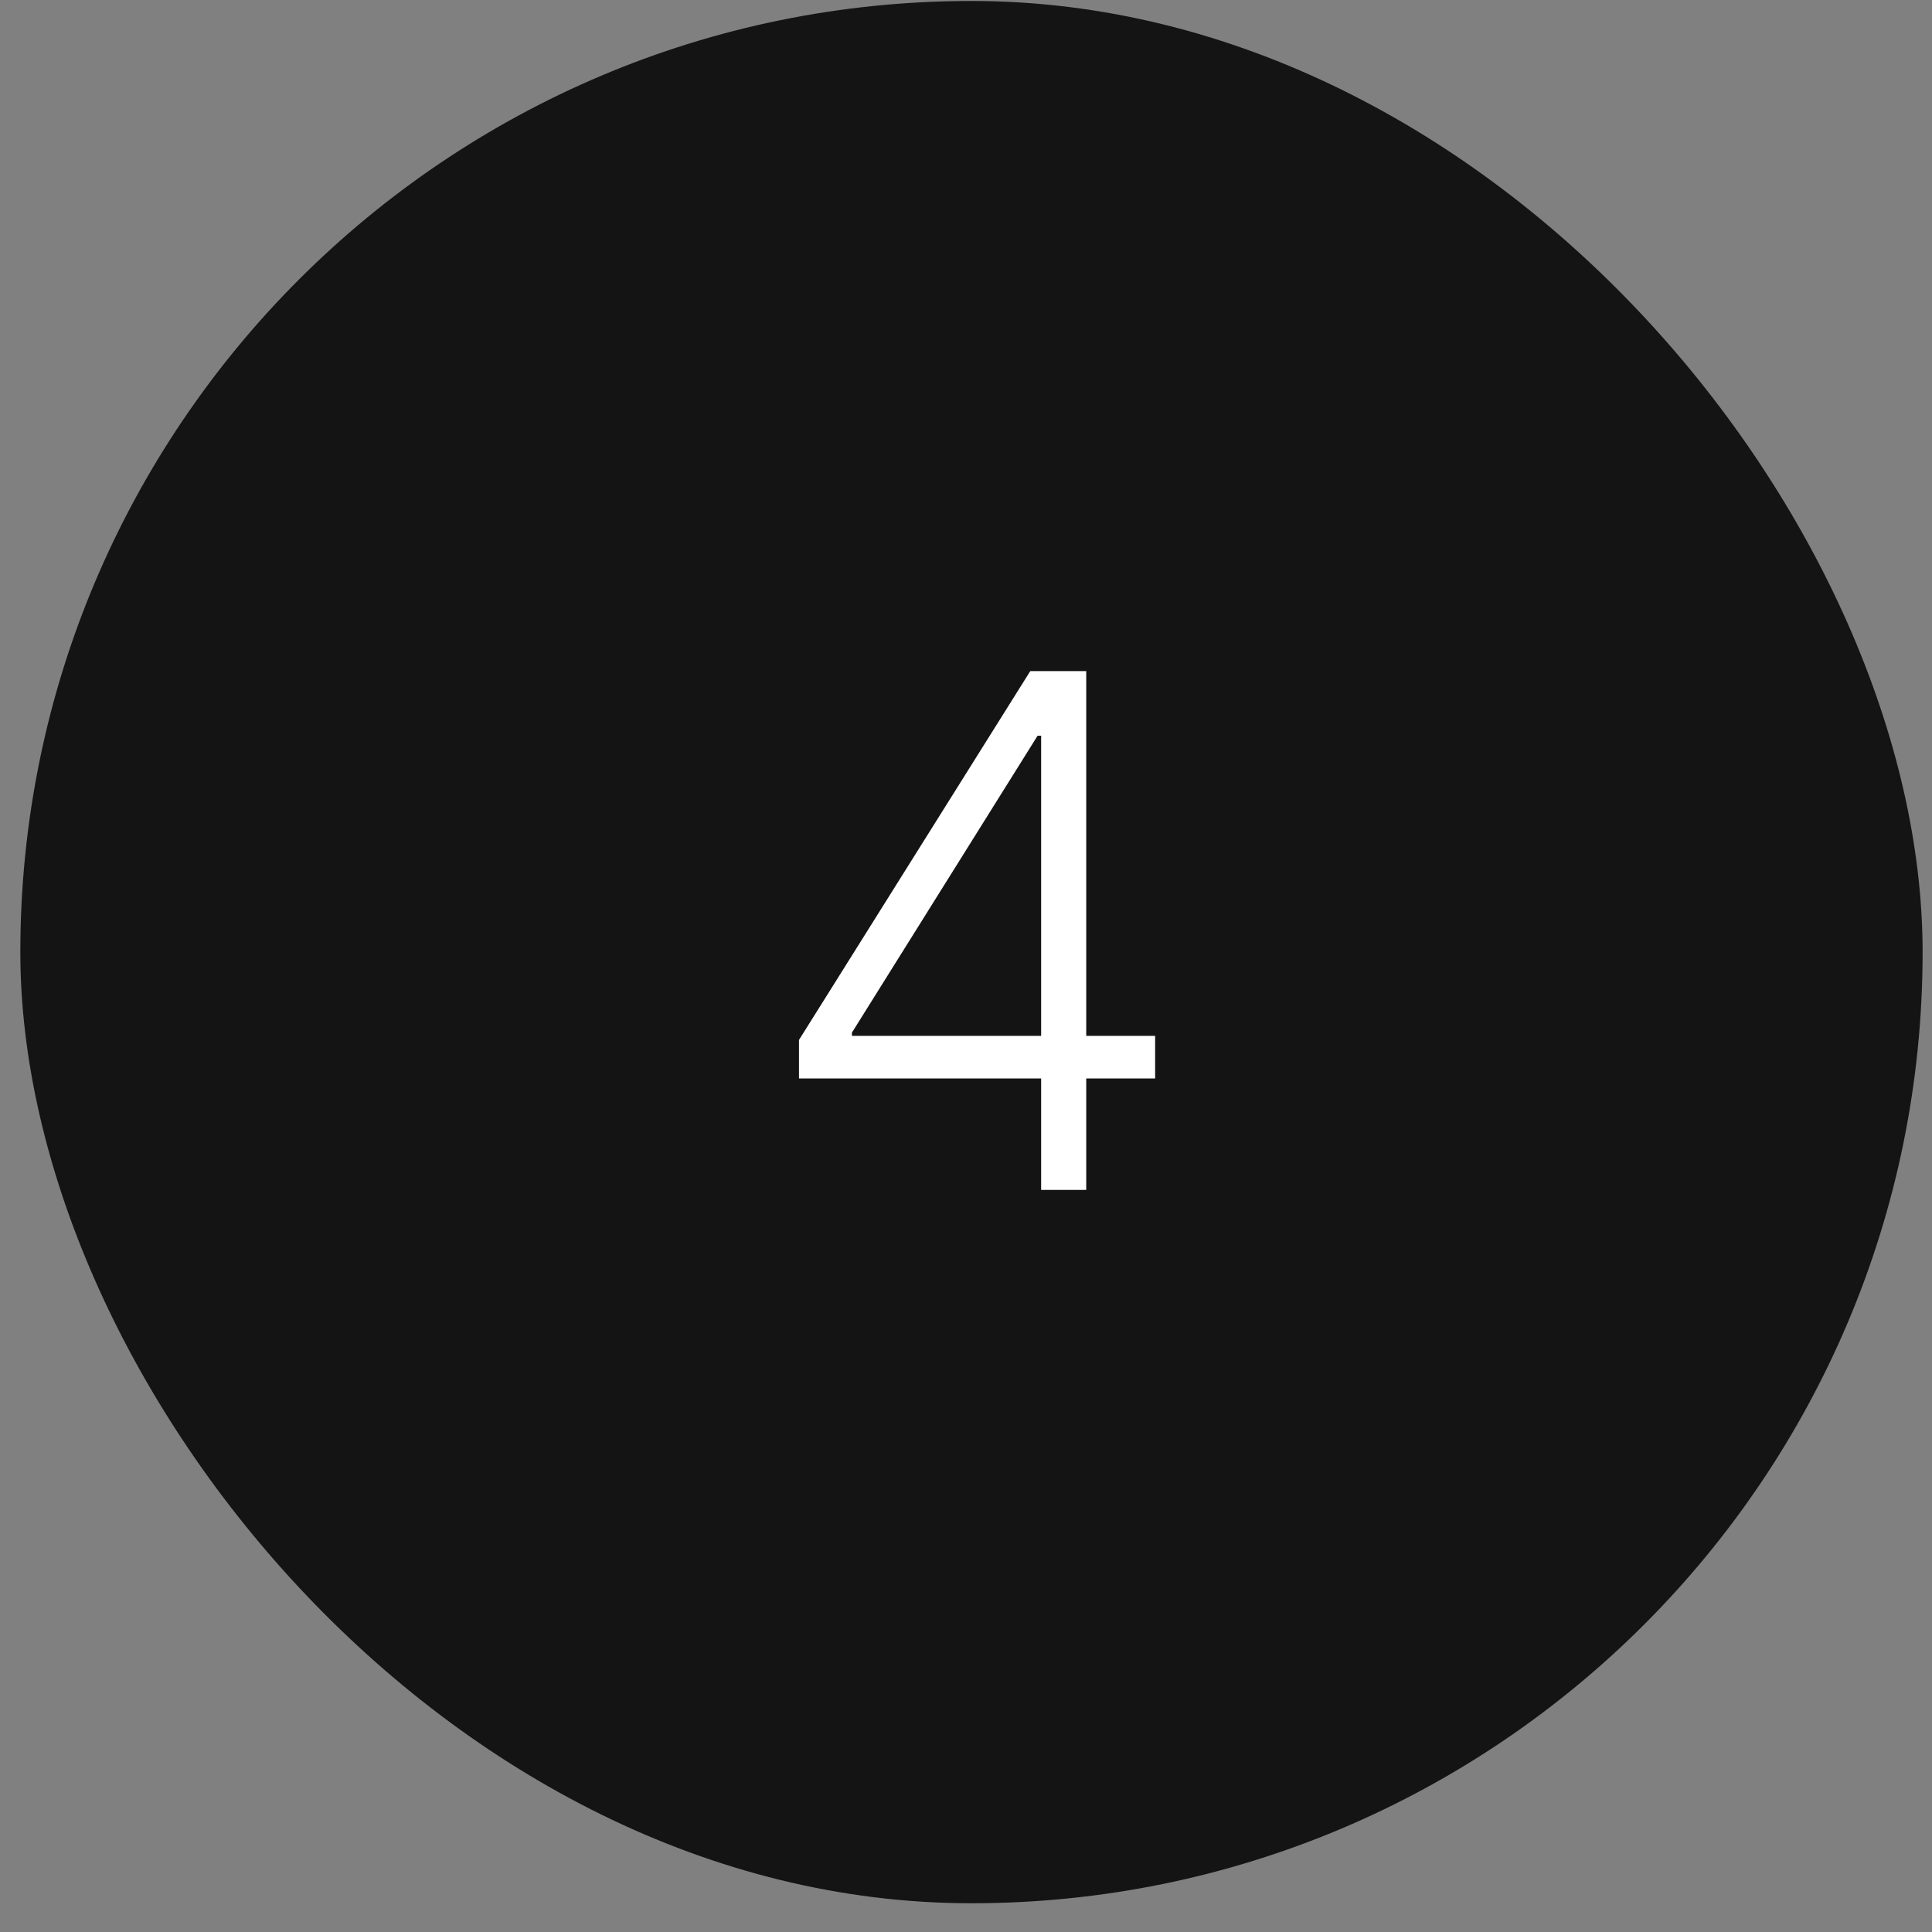 <svg width="65" height="65" viewBox="0 0 65 65" fill="none" xmlns="http://www.w3.org/2000/svg">
<rect x="0" y="0" width="65" height="65" fill="#808080" stroke="none"/>
<rect x="0.684" y="0.033" width="64" height="64" rx="32" fill="#141414"/>
<path d="M26.881 36.283V34.988L34.662 22.579H35.616V24.752H34.909L28.662 34.741V34.851H38.863V36.283H26.881ZM35.028 40.033V35.874V35.278V22.579H36.545V40.033H35.028Z" fill="white"/>
</svg>
